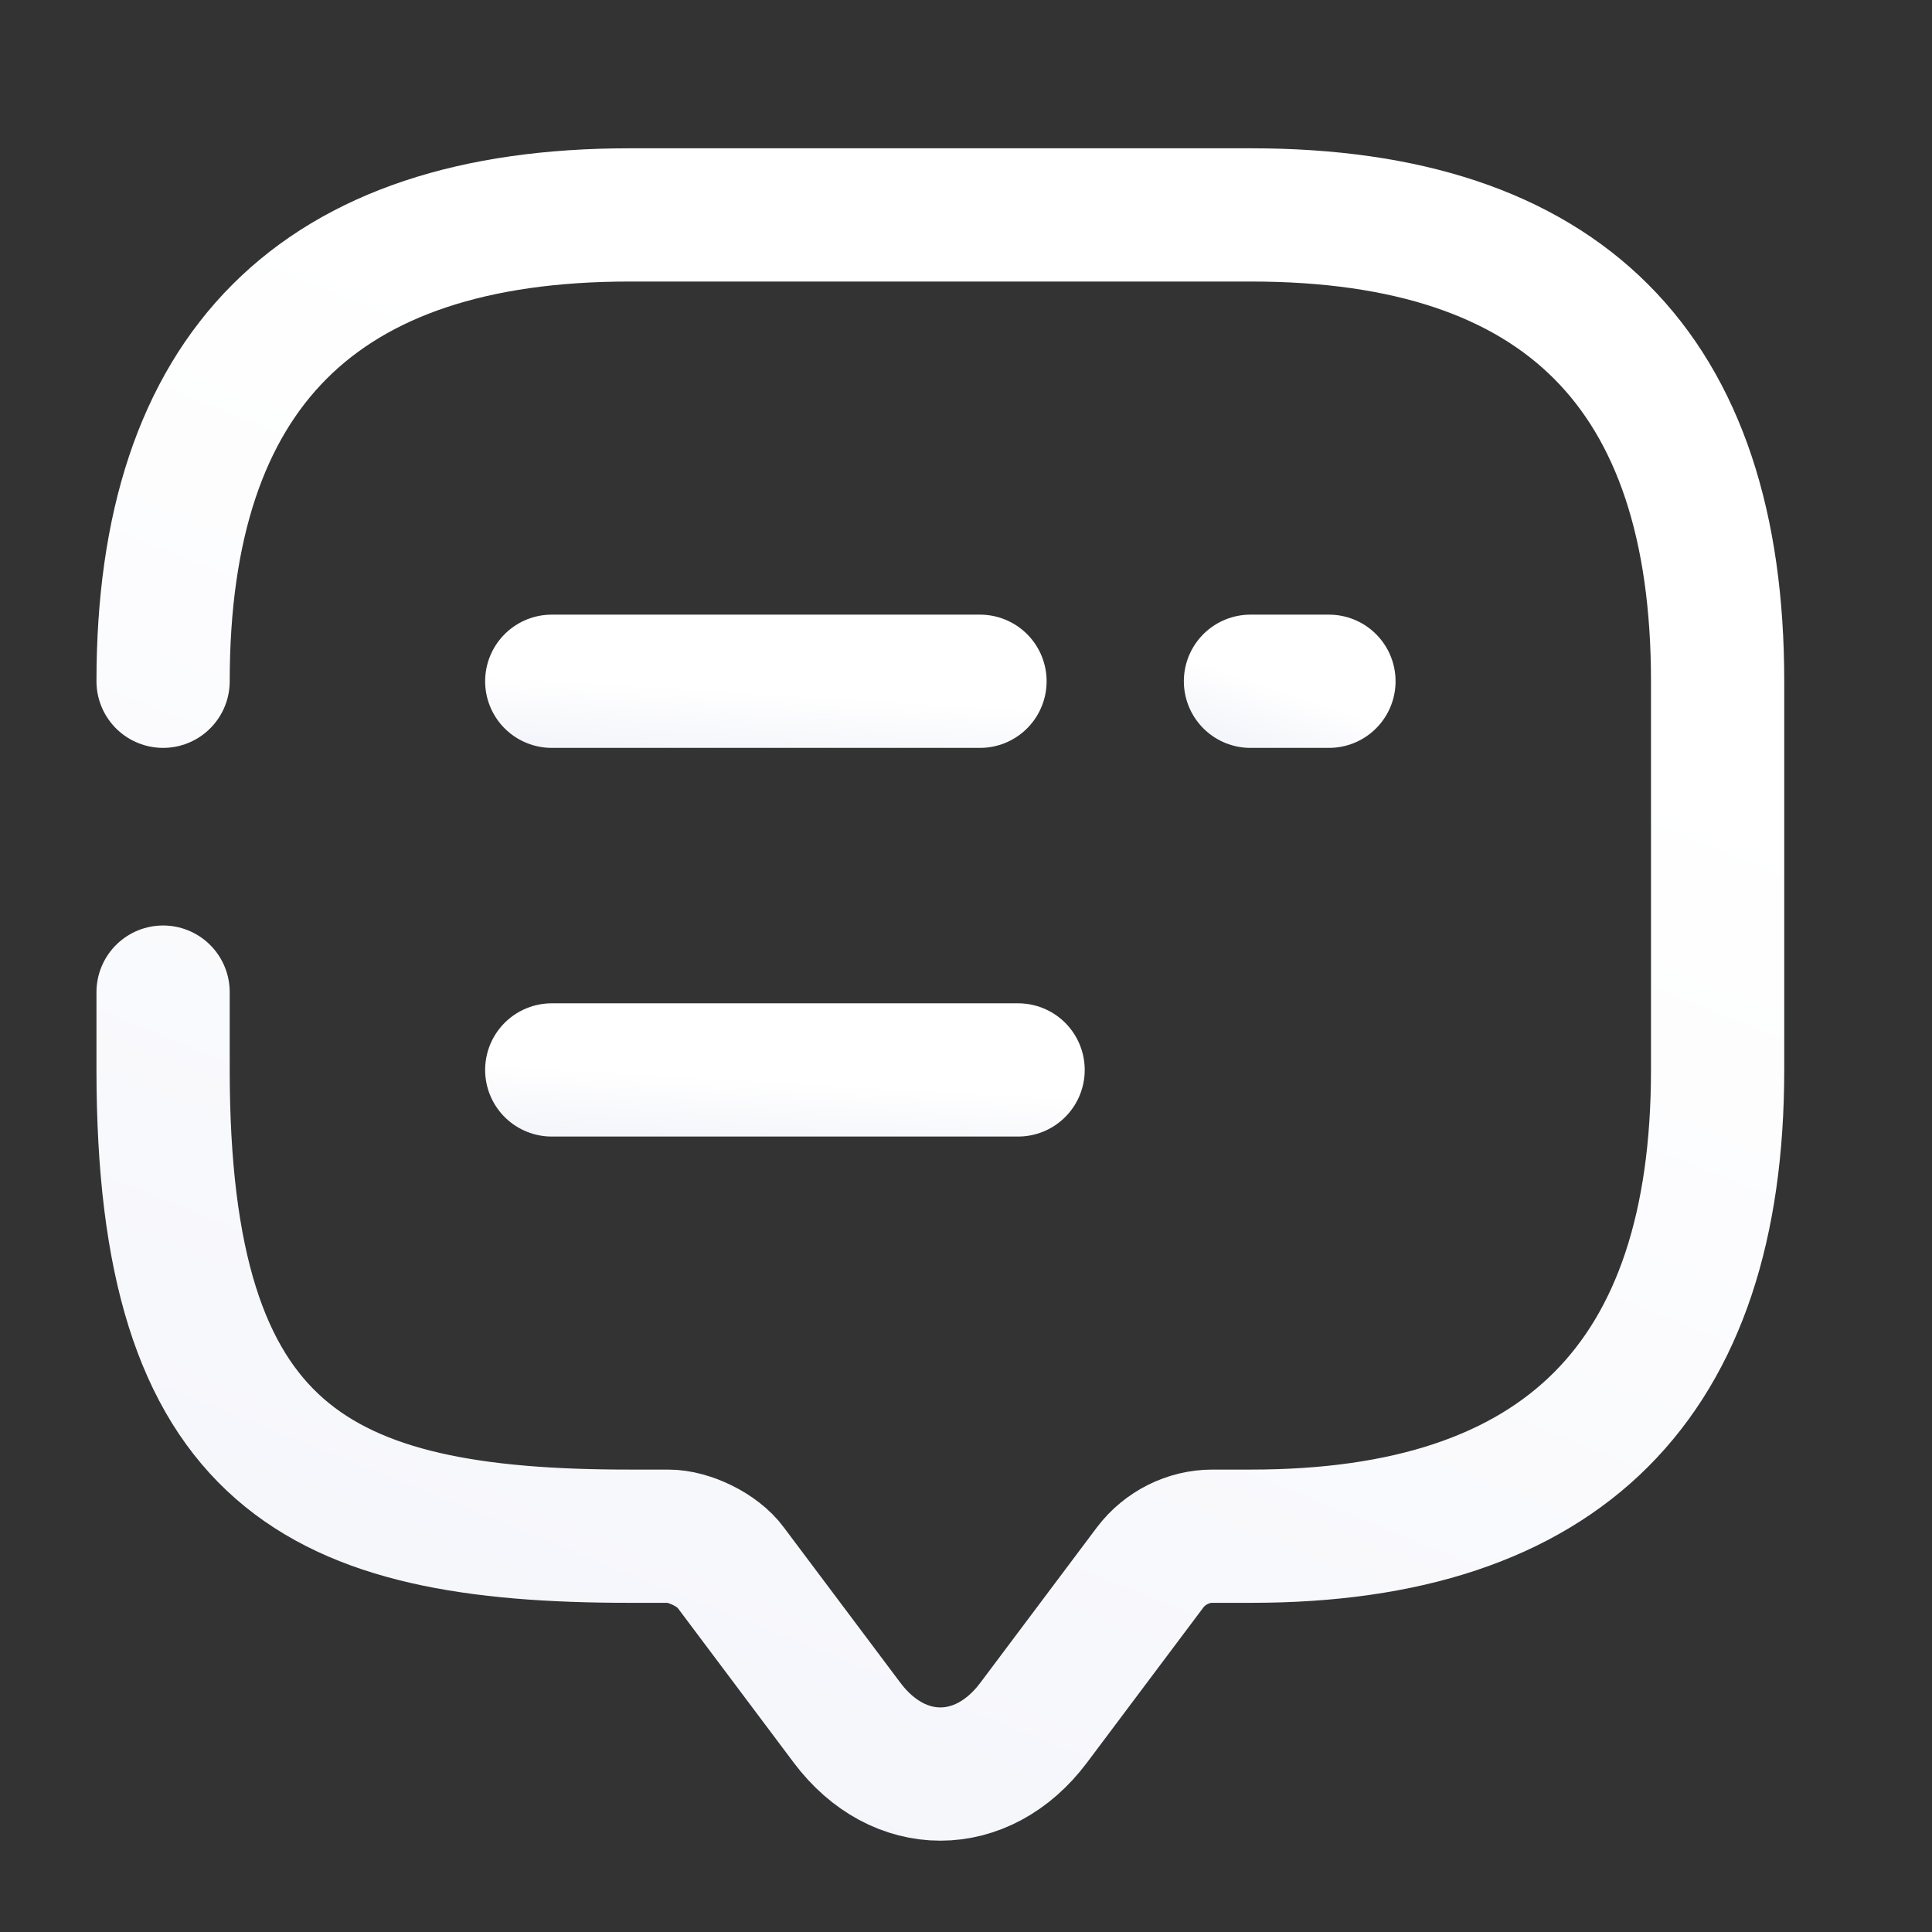 <svg xmlns="http://www.w3.org/2000/svg" width="29" height="29" fill="none"><rect width="100%" height="100%" fill="#333333" stroke="none"/><path stroke="url(#a)" stroke-linecap="round" stroke-linejoin="round" stroke-width="2" d="M2.448 10.226c0-4.667 2.334-7 7-7h9.334c4.666 0 7 2.333 7 7v5.833c0 4.667-2.334 7-7 7h-.584c-.361 0-.711.175-.933.467l-1.75 2.333c-.77 1.027-2.03 1.027-2.8 0l-1.75-2.333c-.187-.257-.618-.467-.933-.467h-.584c-4.666 0-7-1.167-7-7v-1.167"/><path stroke="url(#b)" stroke-linecap="round" stroke-linejoin="round" stroke-width="2" d="M18.77 10.226h1.178"/><path stroke="url(#c)" stroke-linecap="round" stroke-linejoin="round" stroke-width="2" d="M8.282 10.226h6.428"/><path stroke="url(#d)" stroke-linecap="round" stroke-linejoin="round" stroke-width="2" d="M8.282 16.06h7"/><defs><linearGradient id="a" x1="20.024" x2="12.42" y1="9.221" y2="28.105" gradientUnits="userSpaceOnUse"><stop stop-color="#fff"/><stop offset="1" stop-color="#F5F6FB"/></linearGradient><linearGradient id="b" x1="19.658" x2="19.371" y1="10.482" y2="11.322" gradientUnits="userSpaceOnUse"><stop stop-color="#fff"/><stop offset="1" stop-color="#F5F6FB"/></linearGradient><linearGradient id="c" x1="13.124" x2="13.066" y1="10.482" y2="11.416" gradientUnits="userSpaceOnUse"><stop stop-color="#fff"/><stop offset="1" stop-color="#F5F6FB"/></linearGradient><linearGradient id="d" x1="13.555" x2="13.501" y1="16.315" y2="17.25" gradientUnits="userSpaceOnUse"><stop stop-color="#fff"/><stop offset="1" stop-color="#F5F6FB"/></linearGradient></defs></svg>
